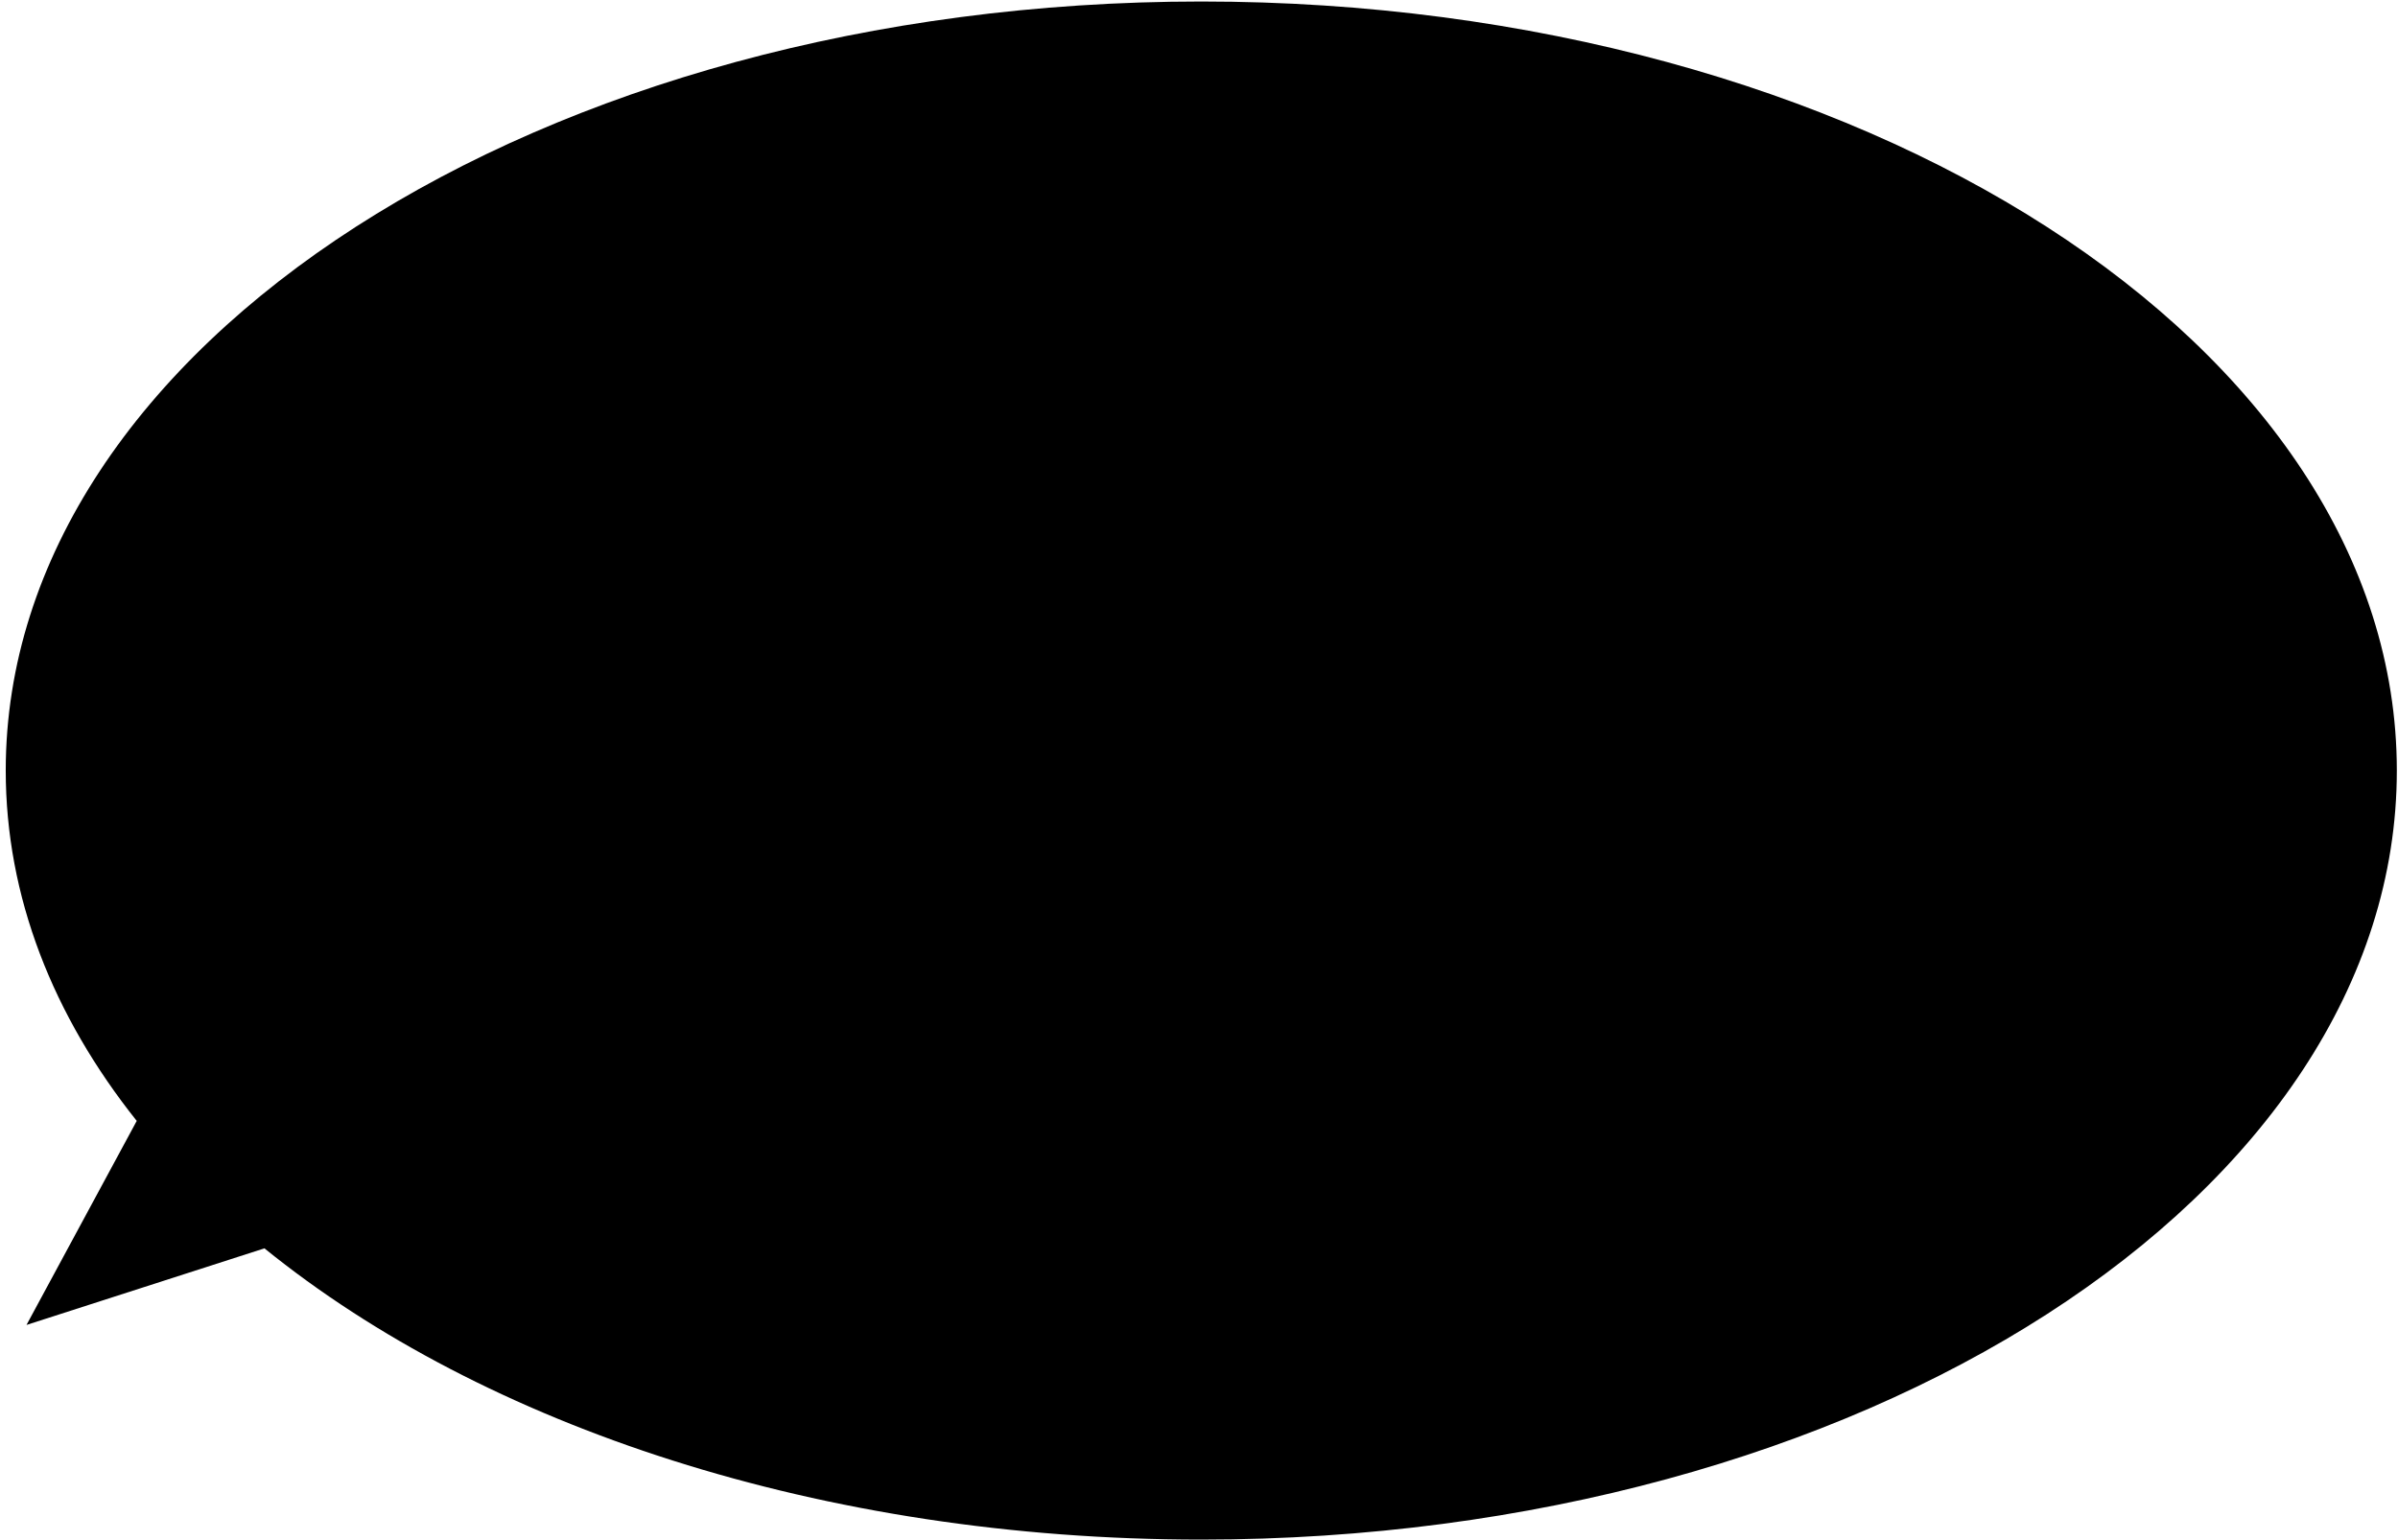 <?xml version="1.0" encoding="utf-8"?>
<!-- Generator: Adobe Illustrator 23.1.1, SVG Export Plug-In . SVG Version: 6.00 Build 0)  -->
<svg version="1.1" id="レイヤー_1" xmlns="http://www.w3.org/2000/svg" xmlns:xlink="http://www.w3.org/1999/xlink" x="0px"
	 y="0px" viewBox="0 0 1206.96 775.38" style="enable-background:new 0 0 1206.96 775.38;" xml:space="preserve">
<circle class="st0" cx="604.35" cy="766.39" r="0.87"/>
<path class="st0" d="M604.63,0.76C272.3,0.76,2.89,174.11,2.89,387.95c0,63.53,23.78,123.49,65.93,176.39L13.34,667.07l119.76-38.56
	c110.23,89.34,280.48,146.63,471.53,146.63c332.33,0,601.74-173.35,601.74-387.19S936.97,0.76,604.63,0.76z"/>
<path class="st1" d="M604.63,32.36c-316.84,0-573.69,159.2-573.69,355.58c0,63.39,26.77,122.91,73.68,174.45l-27.54,50.99
	l60.02-19.33c104,90.47,274.65,149.47,467.53,149.47c316.84,0,573.69-159.2,573.69-355.58S921.47,32.36,604.63,32.36z"/>
</svg>
